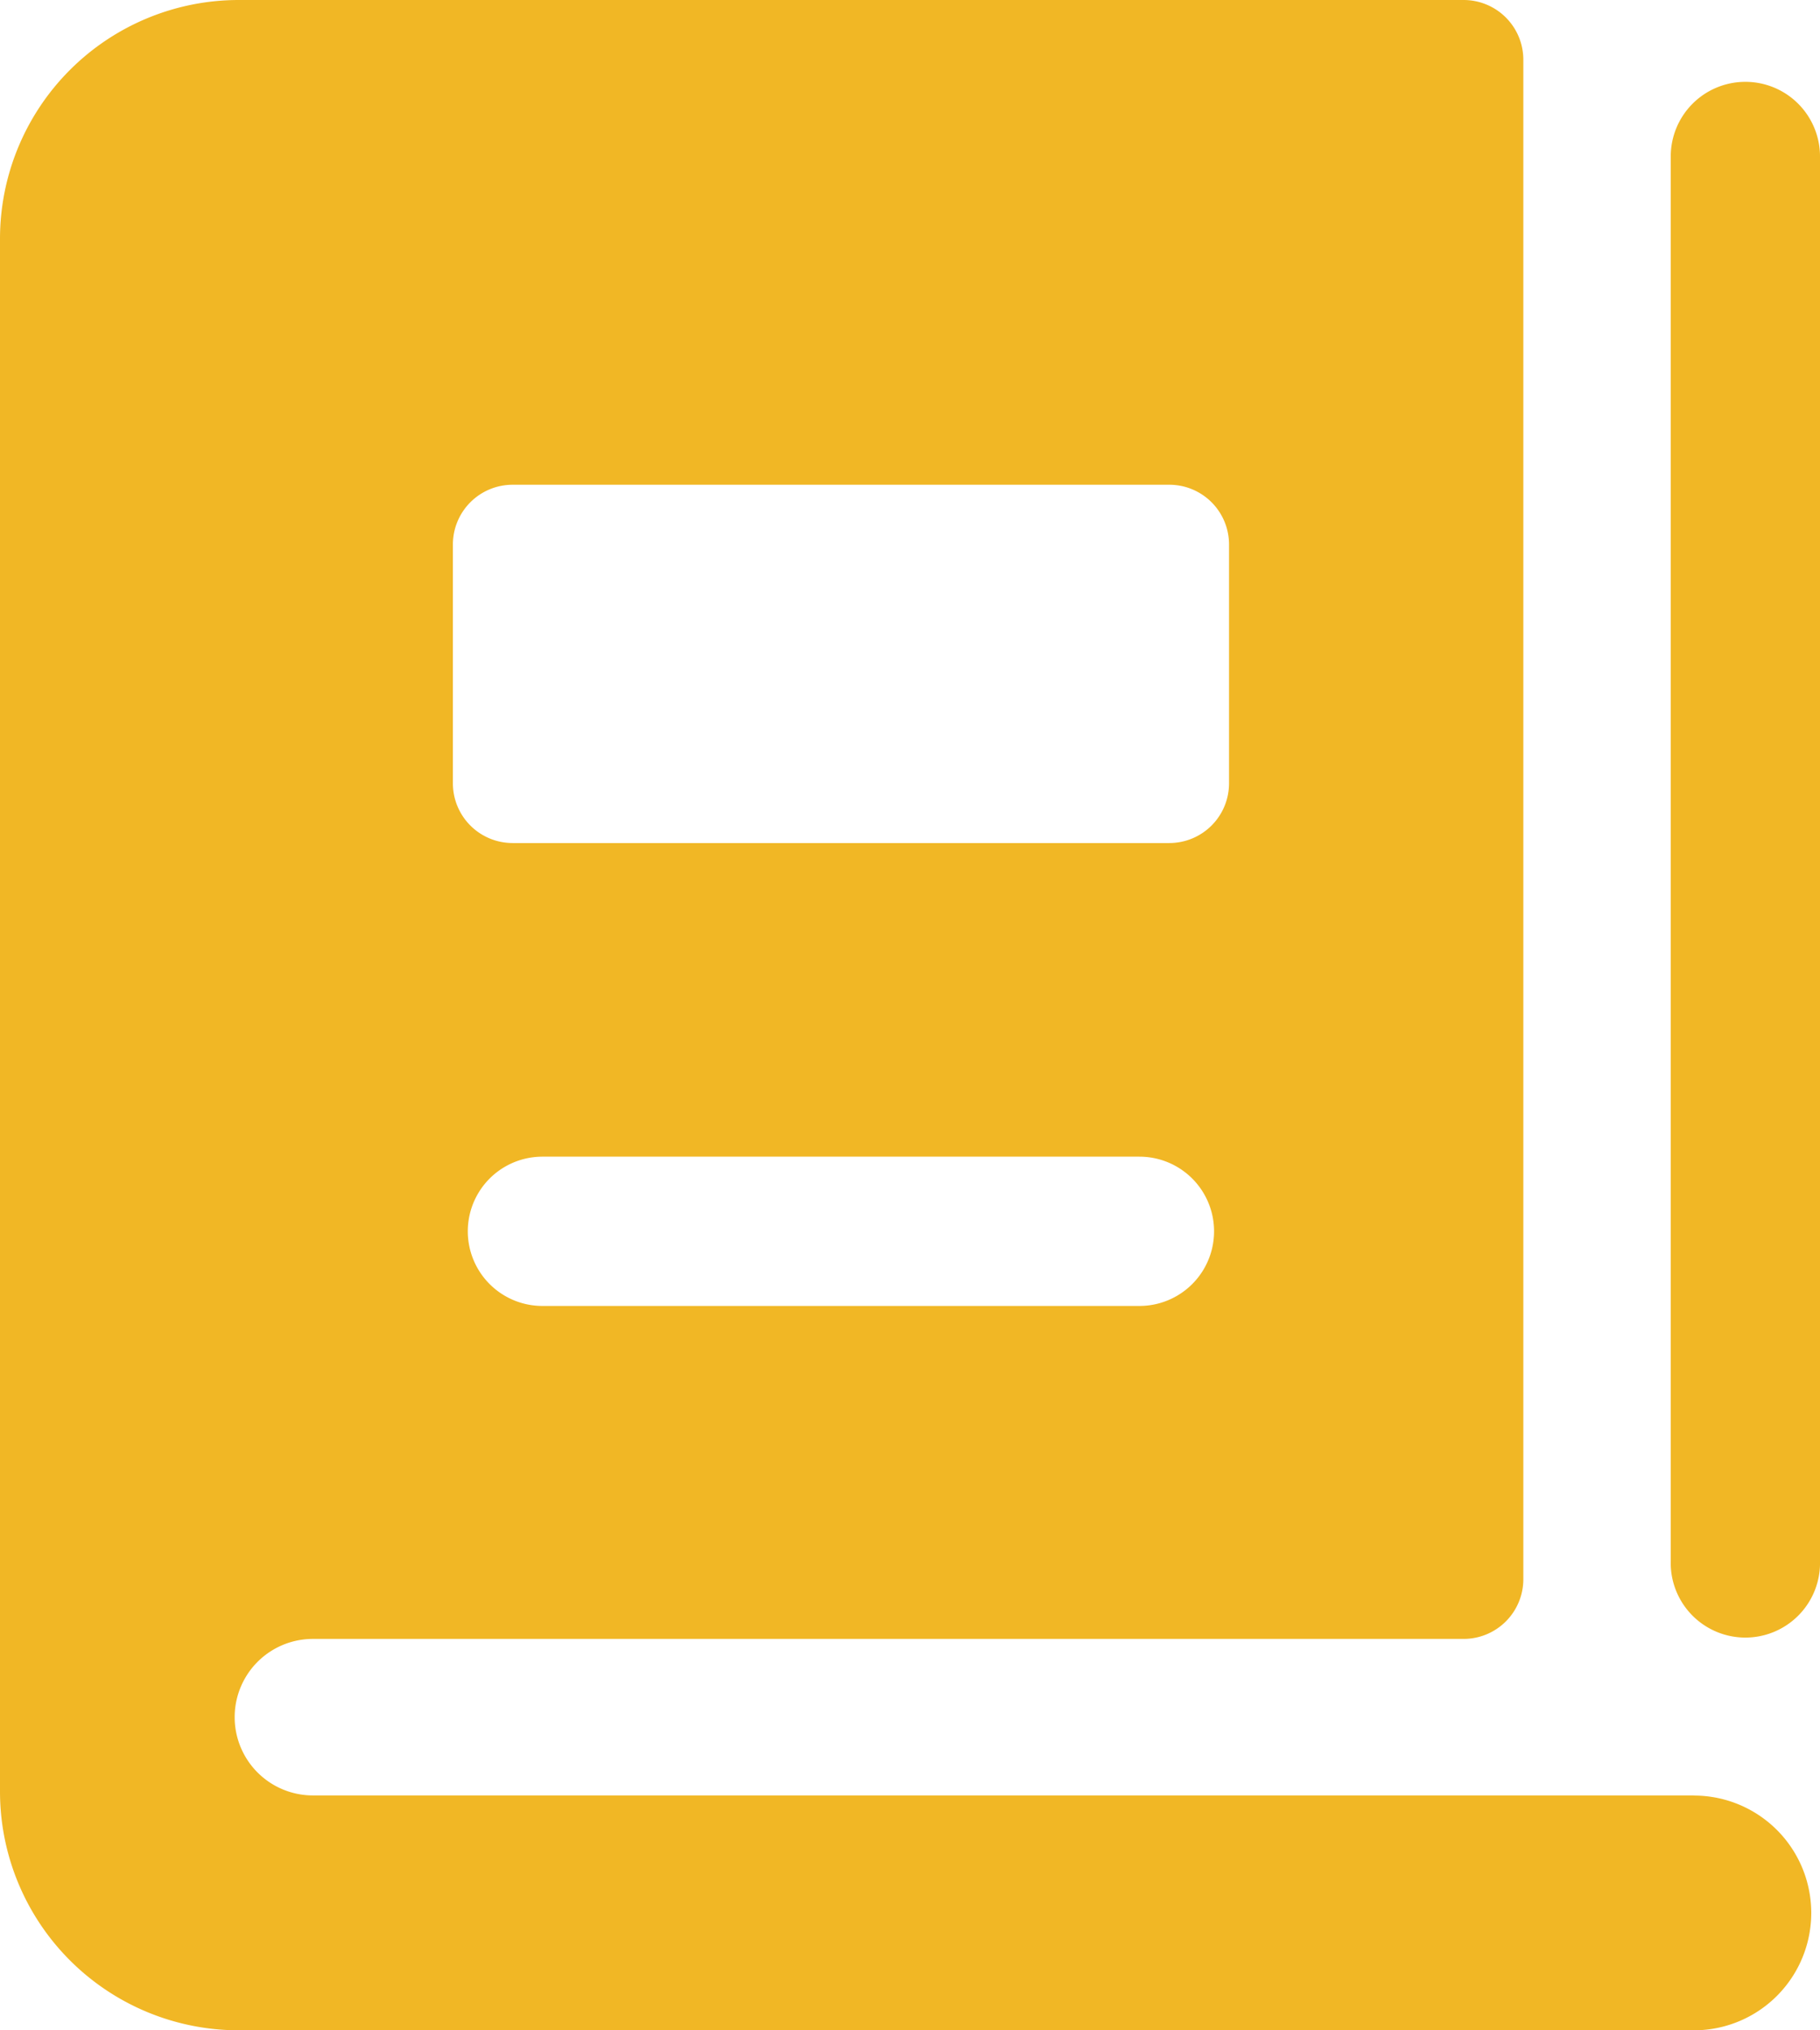 <svg id="Group_180" data-name="Group 180" xmlns="http://www.w3.org/2000/svg" xmlns:xlink="http://www.w3.org/1999/xlink" width="27.668" height="30.857" viewBox="0 0 27.668 30.857">
  <defs>
    <clipPath id="clip-path">
      <rect id="Rectangle_228" data-name="Rectangle 228" width="27.668" height="30.857" fill="#f1b725"/>
    </clipPath>
  </defs>
  <g id="Group_179" data-name="Group 179" clip-path="url(#clip-path)">
    <path id="Path_499" data-name="Path 499" d="M188.538,9.18a1.134,1.134,0,0,0-1.135,1.134V31.658a1.135,1.135,0,1,0,2.269,0V10.314a1.134,1.134,0,0,0-1.135-1.134" transform="translate(-162.004 -7.936)" fill="#f1b725"/>
    <path id="Path_500" data-name="Path 500" d="M25.751,27.29H4.757a1.189,1.189,0,1,1,0-2.379H22.251A.908.908,0,0,0,23.158,24V.908A.908.908,0,0,0,22.251,0H3.63A3.63,3.63,0,0,0,0,3.63v23.6a3.63,3.63,0,0,0,3.63,3.63H25.751a1.784,1.784,0,0,0,0-3.568m-8.43-7.442H8.246a1.134,1.134,0,1,1,0-2.269h9.076a1.134,1.134,0,1,1,0,2.269M6.885,8.276a.908.908,0,0,1,.908-.908h9.983a.908.908,0,0,1,.908.908v3.63a.908.908,0,0,1-.908.908H7.793a.908.908,0,0,1-.908-.908Z" fill="#f1b725"/>
  </g>
</svg>
